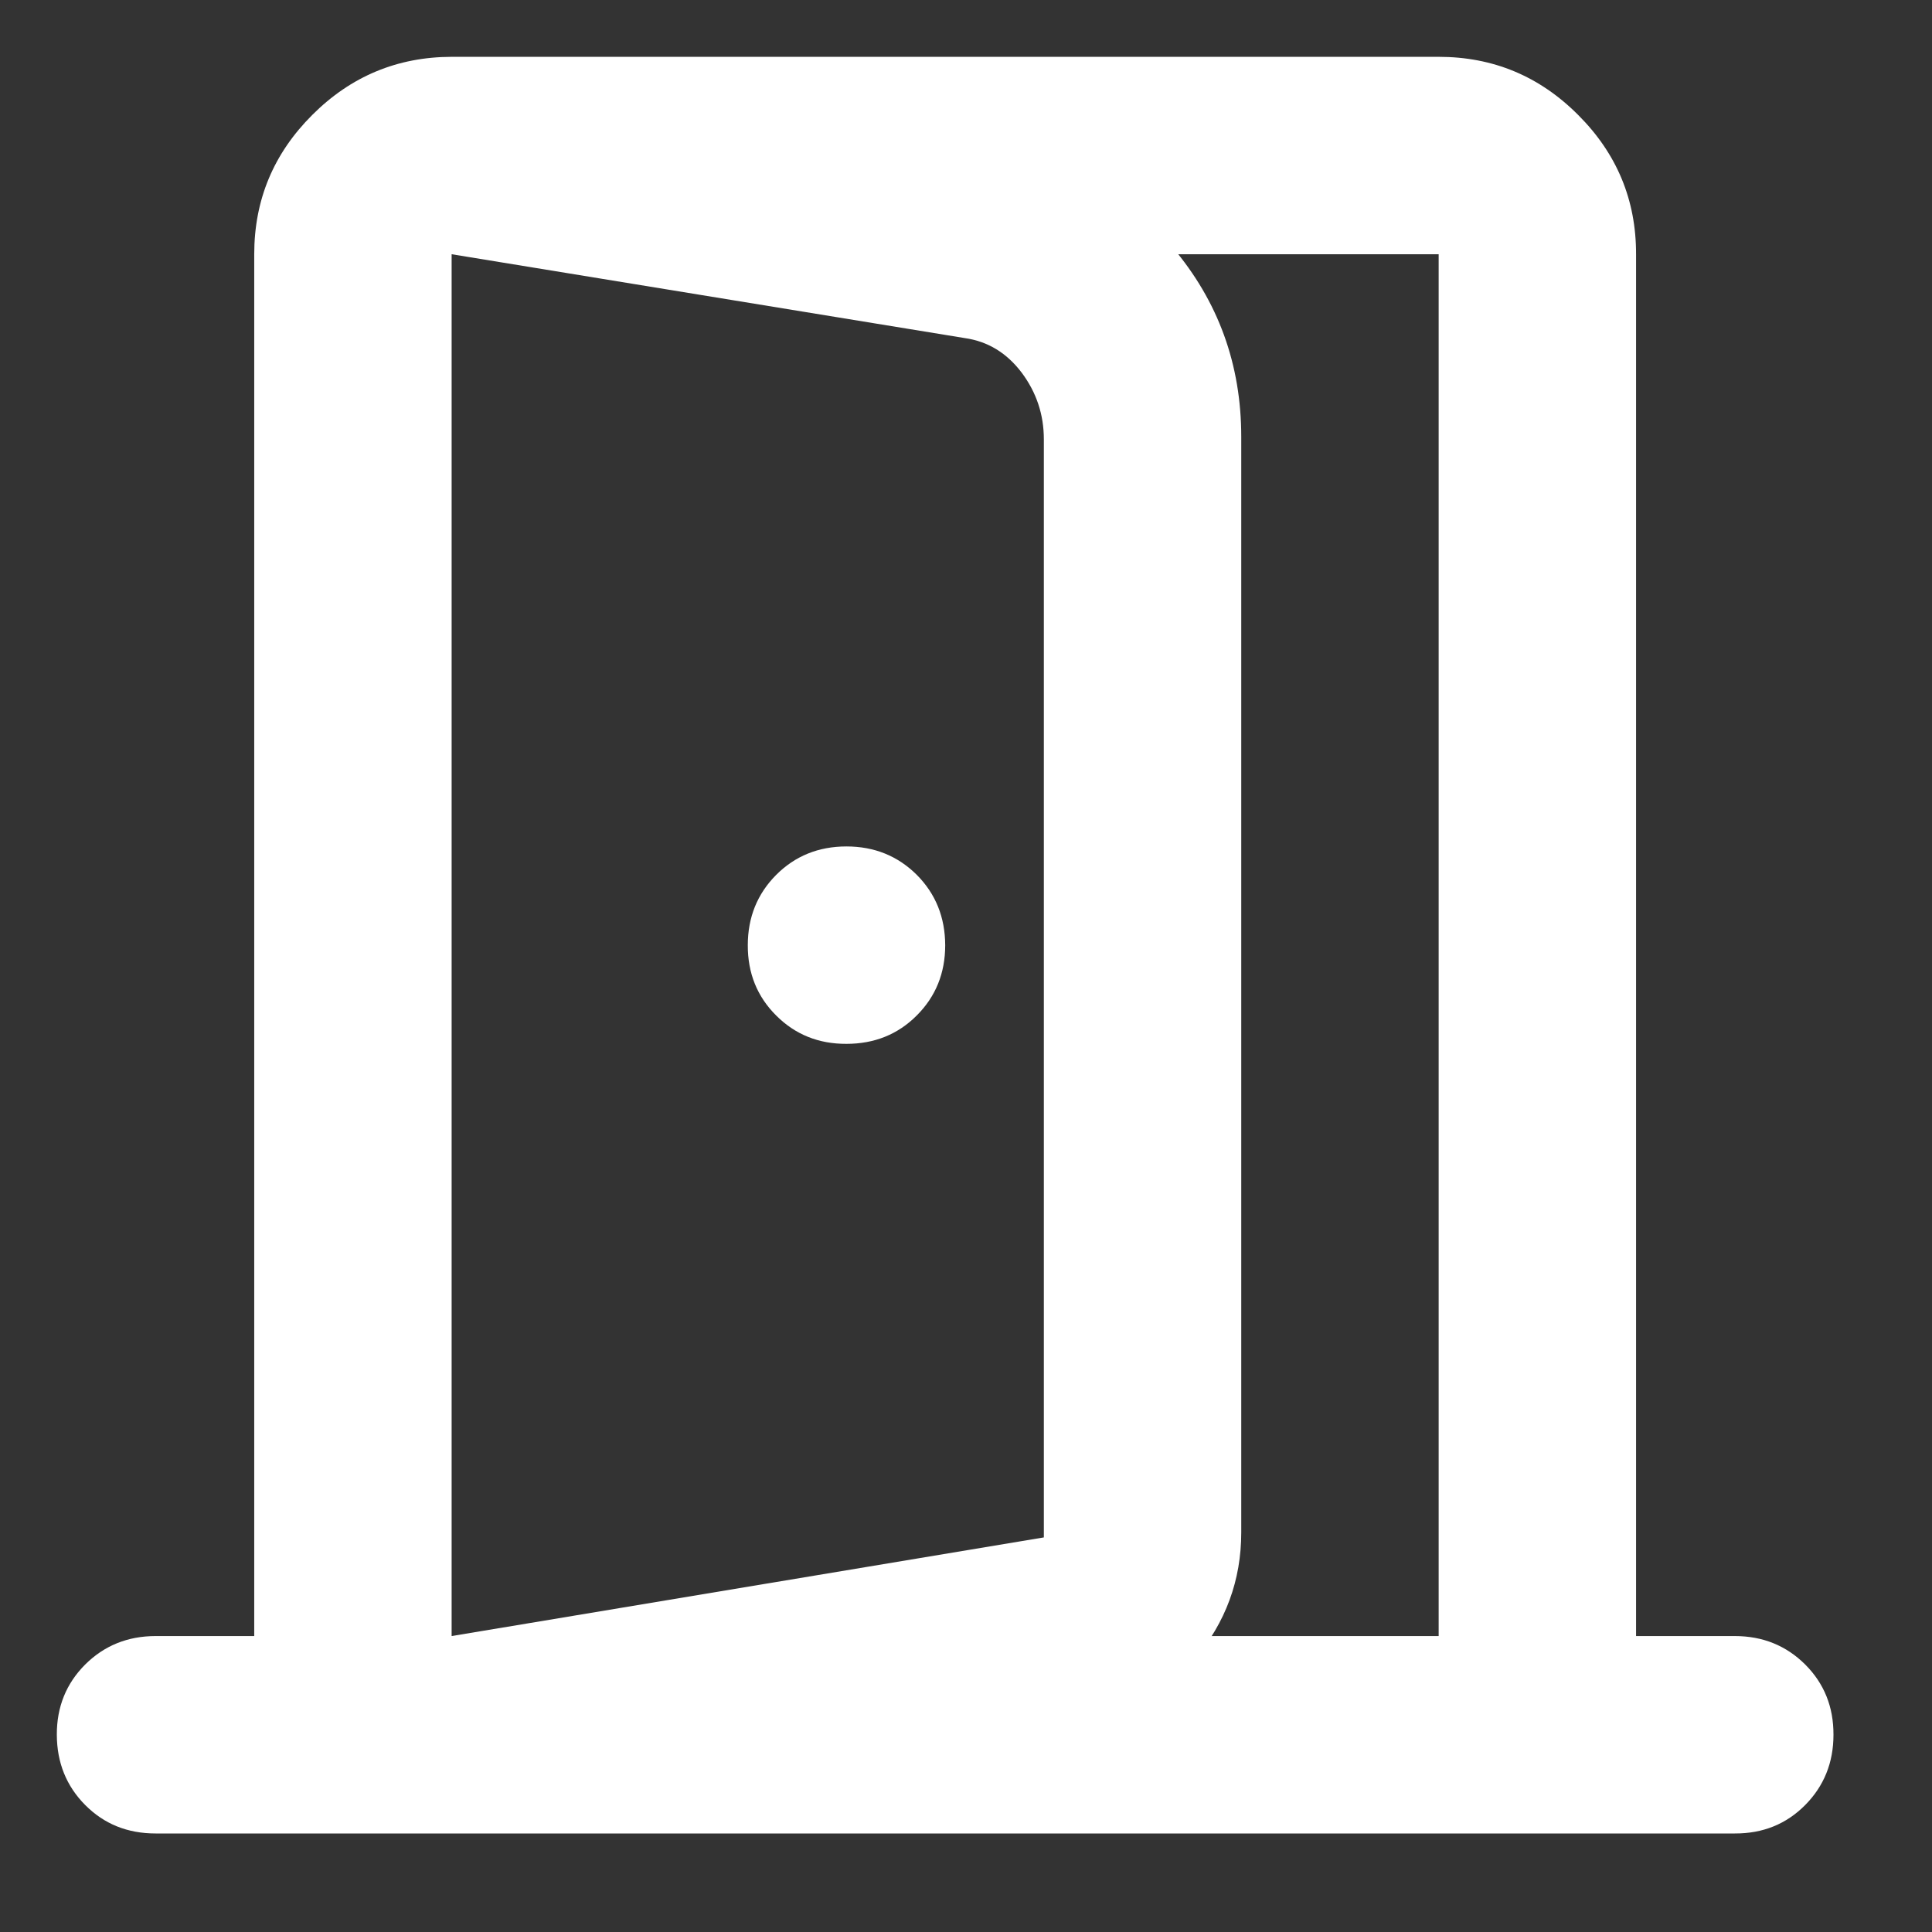 <svg width="17" height="17" viewBox="0 0 17 17" fill="none" xmlns="http://www.w3.org/2000/svg">
<rect x="0" y="0" width="17" height="17" fill="#333333" stroke="none"/>
<path d="M7.448 9.185C7.694 9.185 7.901 9.102 8.067 8.935C8.234 8.768 8.317 8.562 8.317 8.317C8.316 8.071 8.233 7.865 8.067 7.698C7.9 7.532 7.694 7.448 7.448 7.448C7.202 7.448 6.996 7.532 6.83 7.698C6.664 7.865 6.58 8.071 6.58 8.317C6.579 8.562 6.662 8.769 6.83 8.936C6.997 9.103 7.203 9.186 7.448 9.185ZM3.974 16.133V14.396L9.185 13.528V3.866C9.185 3.648 9.12 3.453 8.99 3.279C8.859 3.106 8.693 3.004 8.49 2.975L3.974 2.237V0.5L8.751 1.282C9.388 1.397 9.909 1.694 10.314 2.172C10.72 2.65 10.922 3.207 10.922 3.844V13.484C10.922 13.904 10.785 14.277 10.51 14.603C10.235 14.929 9.887 15.128 9.467 15.2L3.974 16.133ZM3.974 14.396H12.659V2.237H3.974V14.396ZM1.369 16.133C1.122 16.133 0.916 16.05 0.75 15.883C0.584 15.716 0.501 15.51 0.5 15.265C0.499 15.019 0.583 14.813 0.75 14.646C0.917 14.48 1.124 14.396 1.369 14.396H2.237V2.237C2.237 1.759 2.407 1.351 2.748 1.011C3.088 0.671 3.497 0.501 3.974 0.5H12.659C13.137 0.5 13.546 0.67 13.886 1.011C14.227 1.351 14.397 1.76 14.396 2.237V14.396H15.265C15.511 14.396 15.717 14.48 15.884 14.646C16.051 14.813 16.134 15.019 16.133 15.265C16.133 15.51 16.049 15.717 15.883 15.884C15.717 16.051 15.511 16.134 15.265 16.133H1.369Z" fill="white"/>
</svg>
